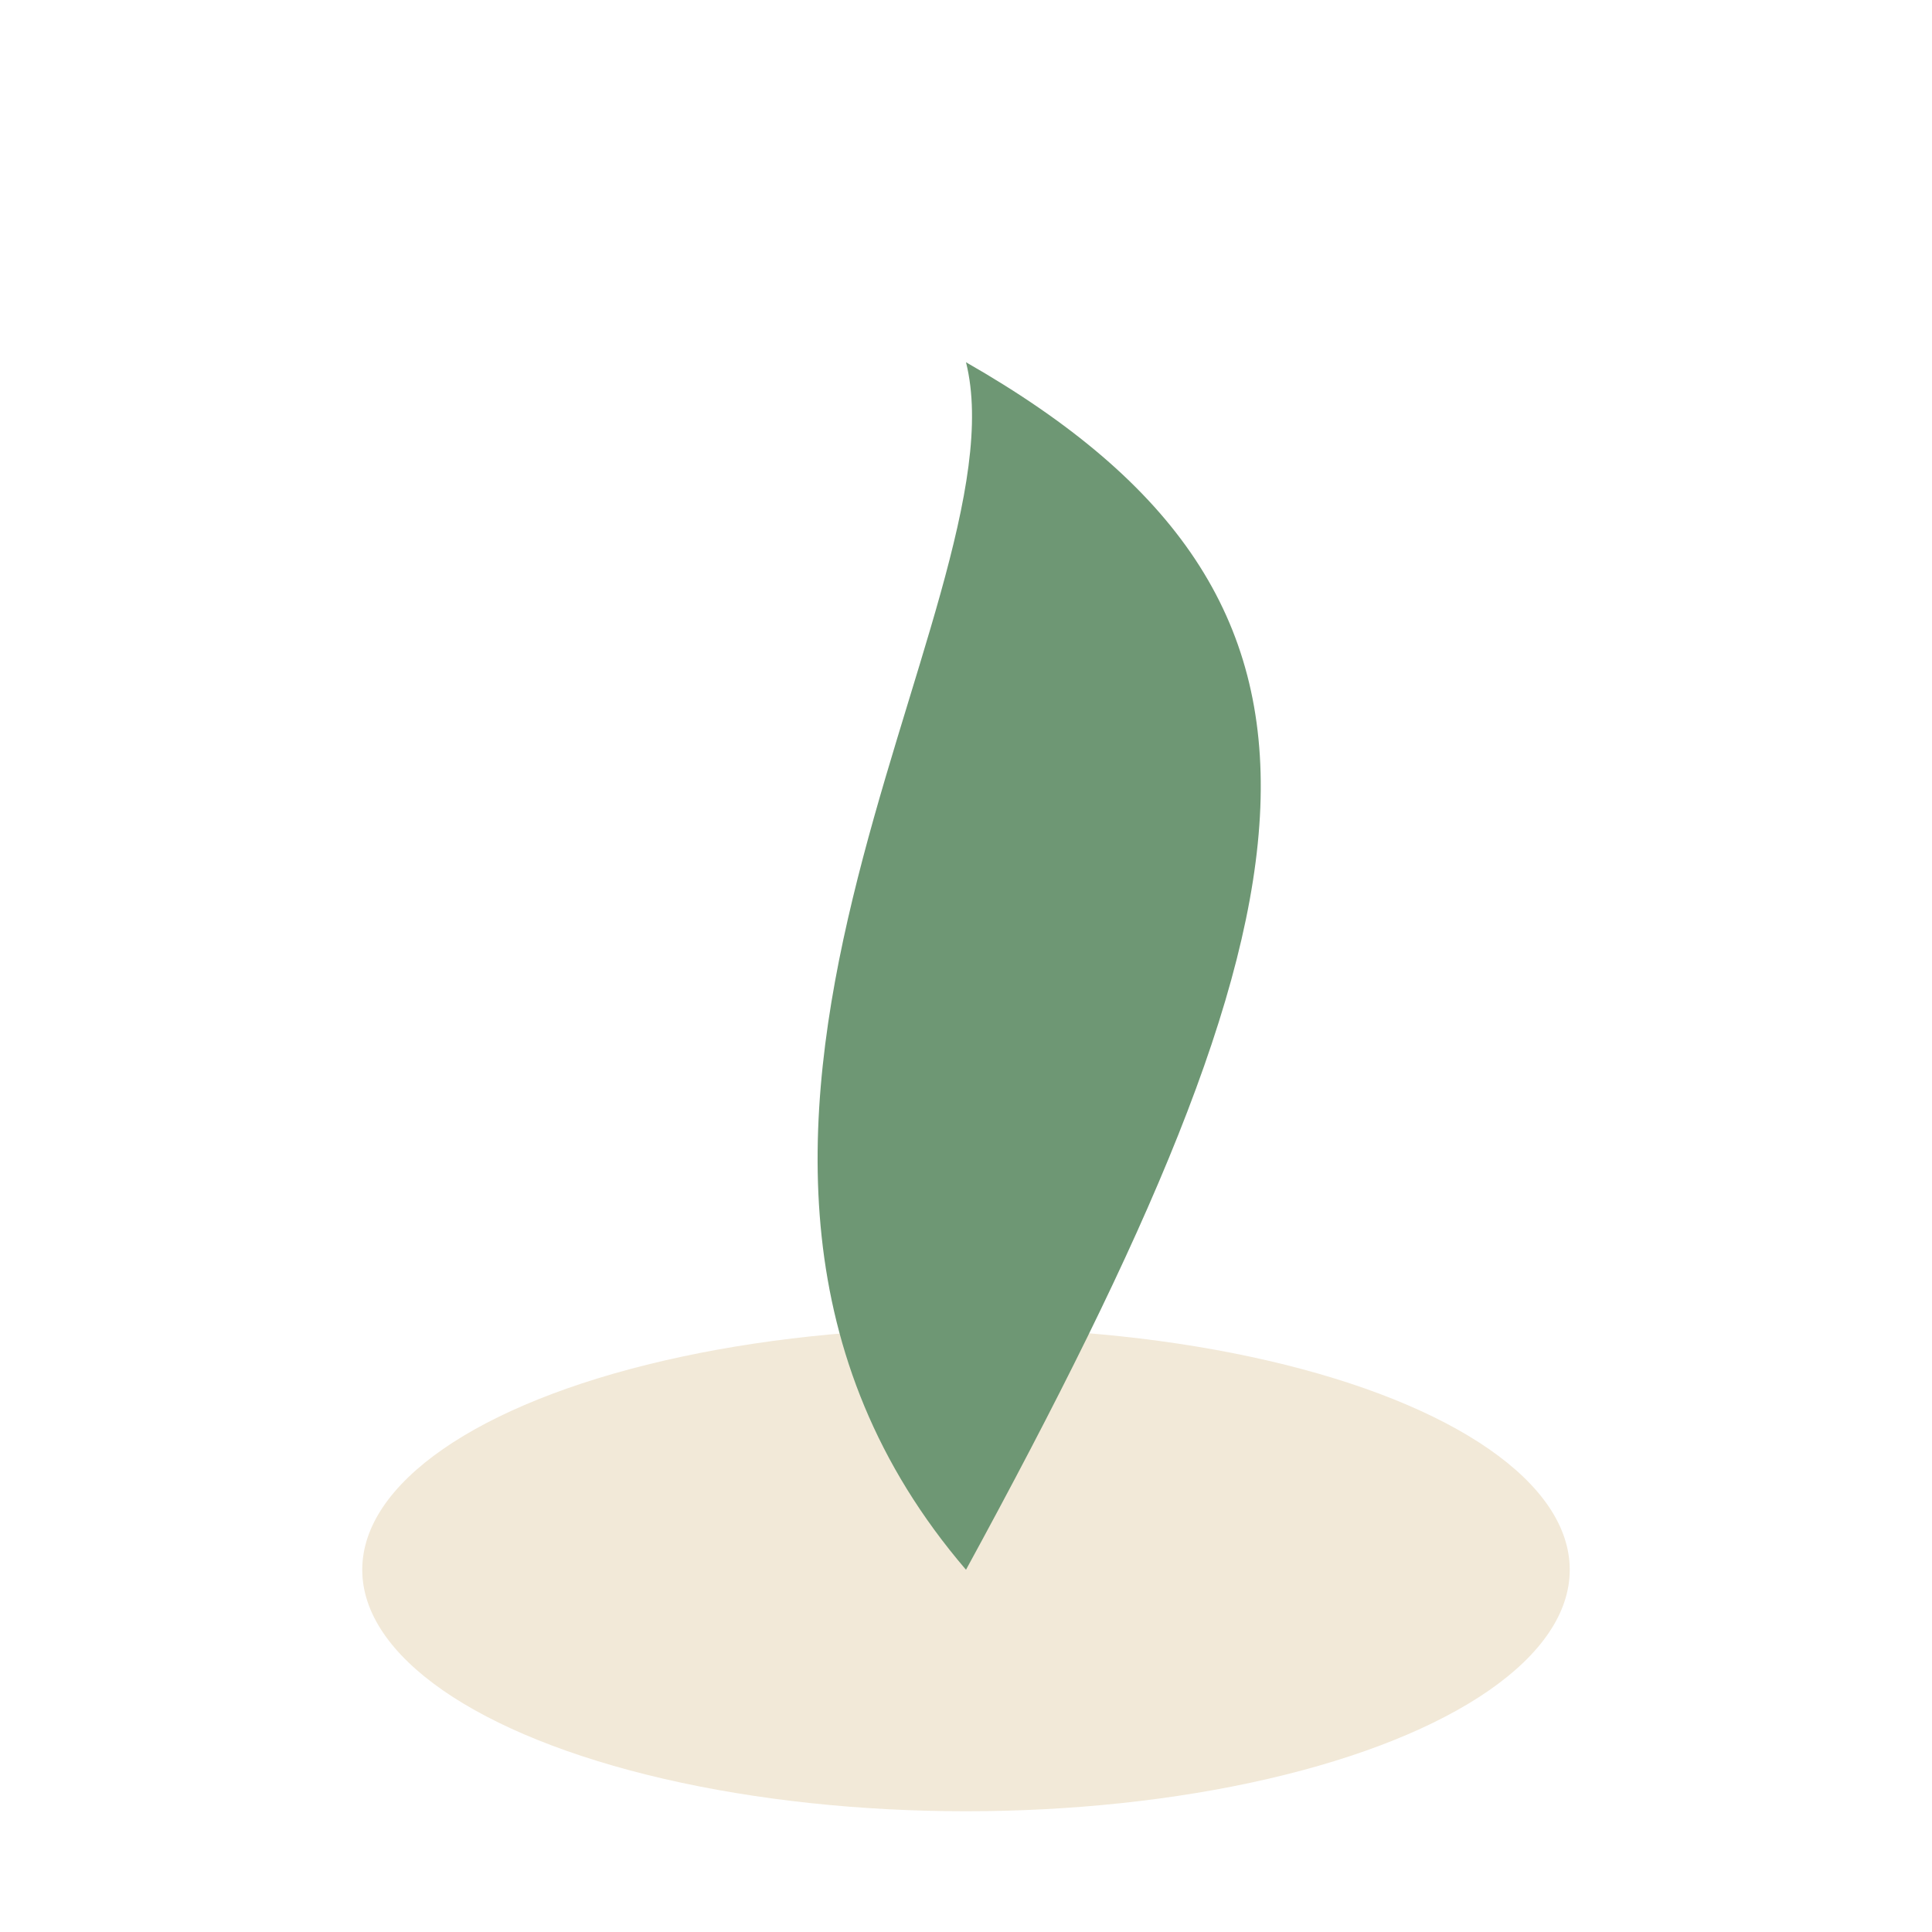 <?xml version="1.0" encoding="UTF-8"?>
<svg xmlns="http://www.w3.org/2000/svg" width="32" height="32" viewBox="0 0 32 32"><ellipse cx="16" cy="26" rx="10" ry="4" fill="#F2E9D8"/><path d="M16 26c6-11 7-16 0-20C17 10 10 19 16 26z" fill="#6E9774"/></svg>